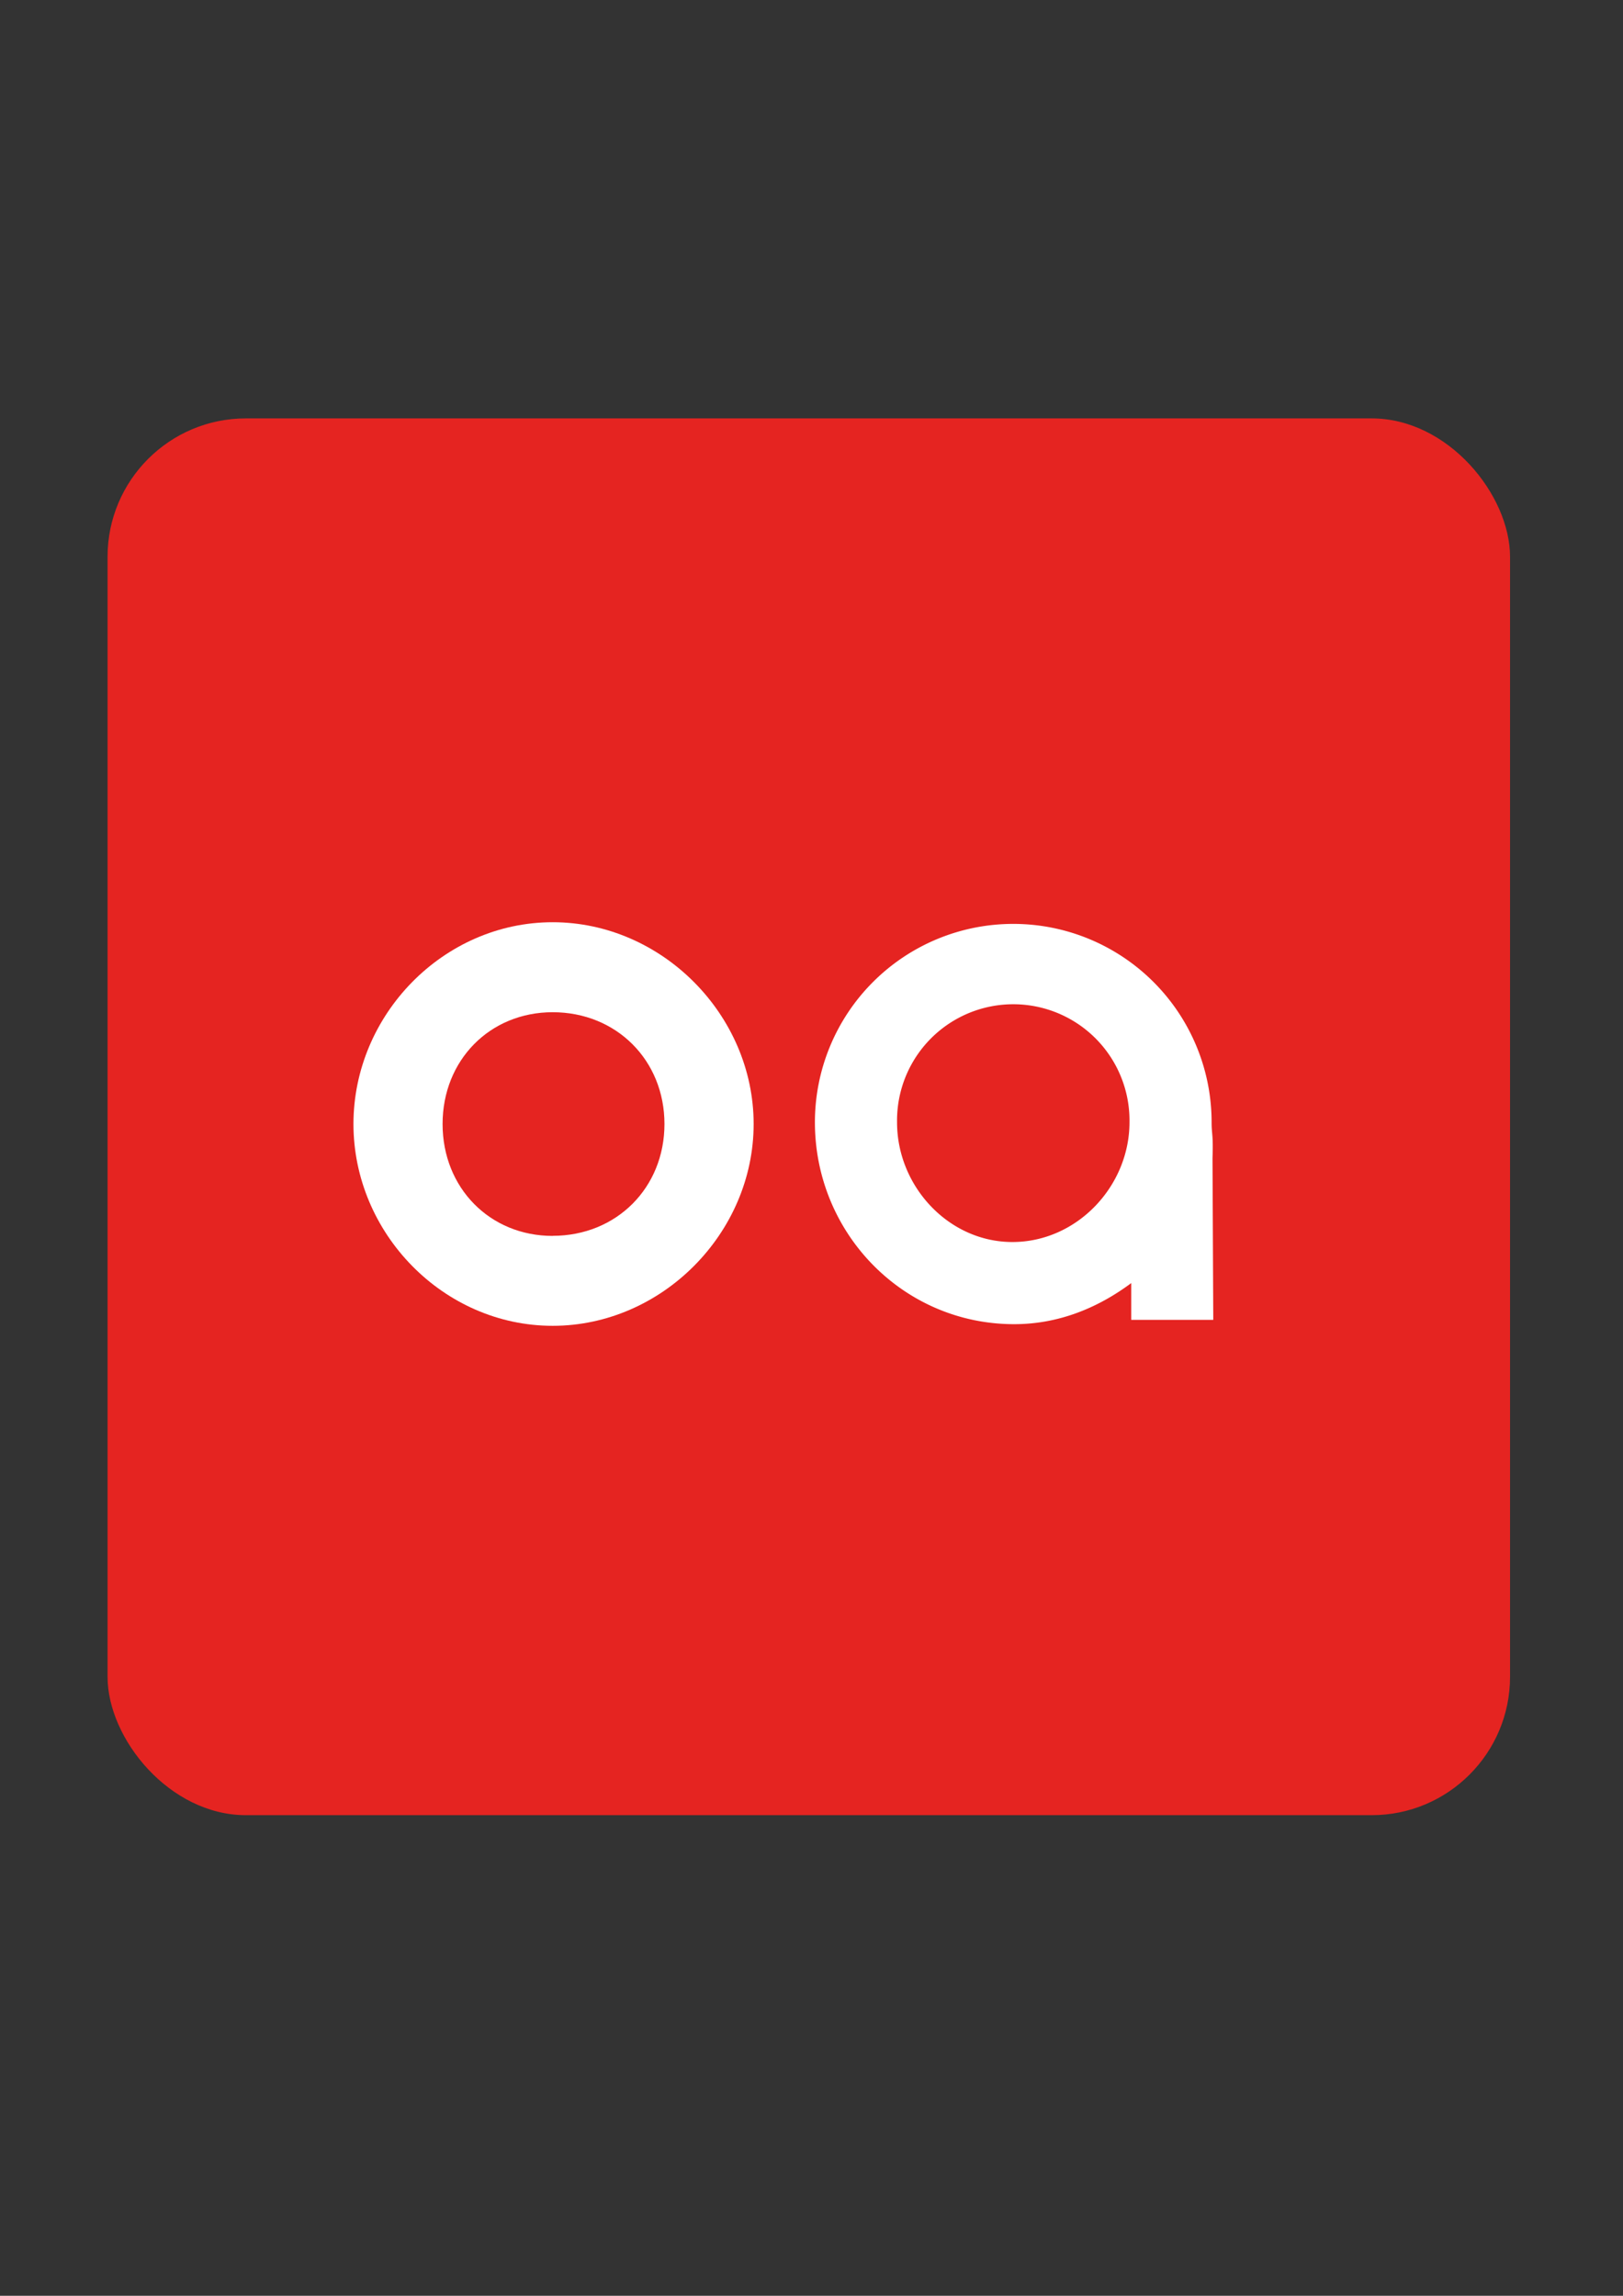 <svg id="Calque_1" data-name="Calque 1" xmlns="http://www.w3.org/2000/svg" viewBox="0 0 595.28 841.89"><rect x="0" y="0" width="595.28" height="841.89" fill="#333333" stroke="none"/><defs><style>.cls-1{fill:#e52421;}.cls-2{fill:#fff;}</style></defs><rect class="cls-1" x="39.45" y="153.43" width="514.4" height="512.21" rx="50.75"/><path class="cls-2" d="M129.64,412.19c0-40.06,33-74,73.07-74s73.71,34,73.71,74-33.65,74-73.71,74S129.64,452.25,129.64,412.19Zm73.07,41c23.4,0,41-17.63,41-41s-17.62-41-41-41c-23.08,0-40.38,17.62-40.38,41S179.63,453.22,202.71,453.22Z"/><path class="cls-2" d="M298.89,411.55a72.75,72.75,0,1,1,145.5,0c0,4.49.65,4.49.33,13.14L445,484H414.91V470.52c-12.49,9.3-26.92,15.07-42.94,15.07C331.26,485.59,298.89,452.25,298.89,411.55Zm72.43,43.91c23.72,0,42.95-20.51,42.95-43.91a42.63,42.63,0,1,0-85.25,0C329,435,347.93,455.46,371.32,455.46Z"/></svg>